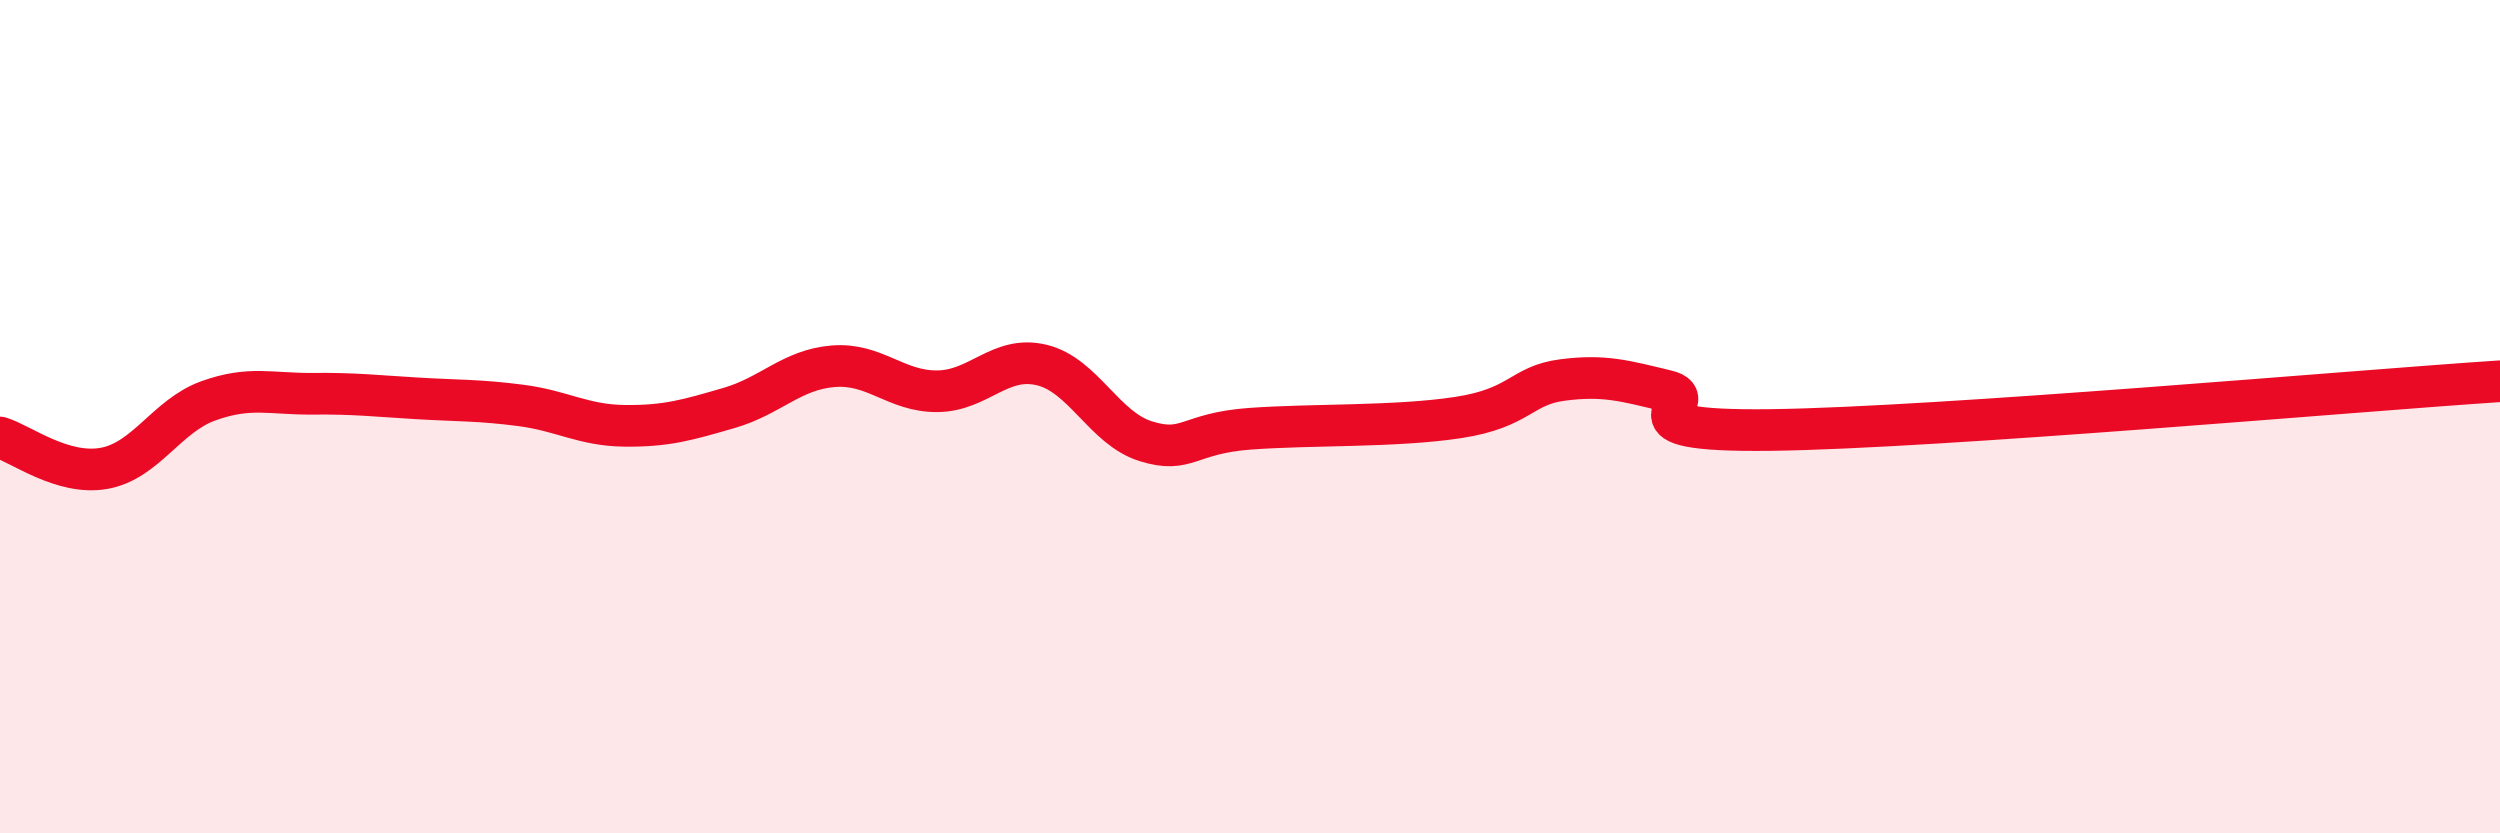 
    <svg width="60" height="20" viewBox="0 0 60 20" xmlns="http://www.w3.org/2000/svg">
      <path
        d="M 0,10.5 C 0.5,10.65 1.5,11.42 2.5,11.24 C 3.5,11.06 4,9.98 5,9.62 C 6,9.26 6.5,9.46 7.5,9.45 C 8.5,9.44 9,9.5 10,9.56 C 11,9.62 11.5,9.6 12.5,9.73 C 13.5,9.86 14,10.21 15,10.22 C 16,10.23 16.5,10.08 17.5,9.79 C 18.5,9.5 19,8.87 20,8.79 C 21,8.71 21.5,9.4 22.5,9.39 C 23.5,9.38 24,8.52 25,8.76 C 26,9 26.5,10.28 27.5,10.59 C 28.5,10.9 28.5,10.4 30,10.29 C 31.5,10.18 33.5,10.25 35,10.02 C 36.5,9.79 36.5,9.25 37.5,9.12 C 38.5,8.99 39,9.14 40,9.38 C 41,9.62 38.5,10.37 42.5,10.32 C 46.5,10.27 56.5,9.38 60,9.15L60 20L0 20Z"
        fill="#EB0A25"
        opacity="0.1"
        stroke-linecap="round"
        stroke-linejoin="round"
      />
      <path
        d="M 0,10.5 C 0.5,10.65 1.5,11.42 2.5,11.24 C 3.5,11.06 4,9.98 5,9.62 C 6,9.26 6.5,9.46 7.5,9.45 C 8.5,9.44 9,9.5 10,9.56 C 11,9.62 11.5,9.6 12.5,9.73 C 13.5,9.86 14,10.21 15,10.22 C 16,10.23 16.5,10.08 17.5,9.79 C 18.5,9.5 19,8.87 20,8.79 C 21,8.71 21.5,9.4 22.5,9.39 C 23.5,9.38 24,8.52 25,8.76 C 26,9 26.5,10.28 27.5,10.59 C 28.5,10.9 28.5,10.4 30,10.29 C 31.5,10.18 33.5,10.25 35,10.02 C 36.5,9.79 36.5,9.25 37.5,9.12 C 38.5,8.99 39,9.14 40,9.38 C 41,9.62 38.5,10.37 42.5,10.32 C 46.5,10.27 56.5,9.38 60,9.15"
        stroke="#EB0A25"
        stroke-width="1"
        fill="none"
        stroke-linecap="round"
        stroke-linejoin="round"
      />
    </svg>
  